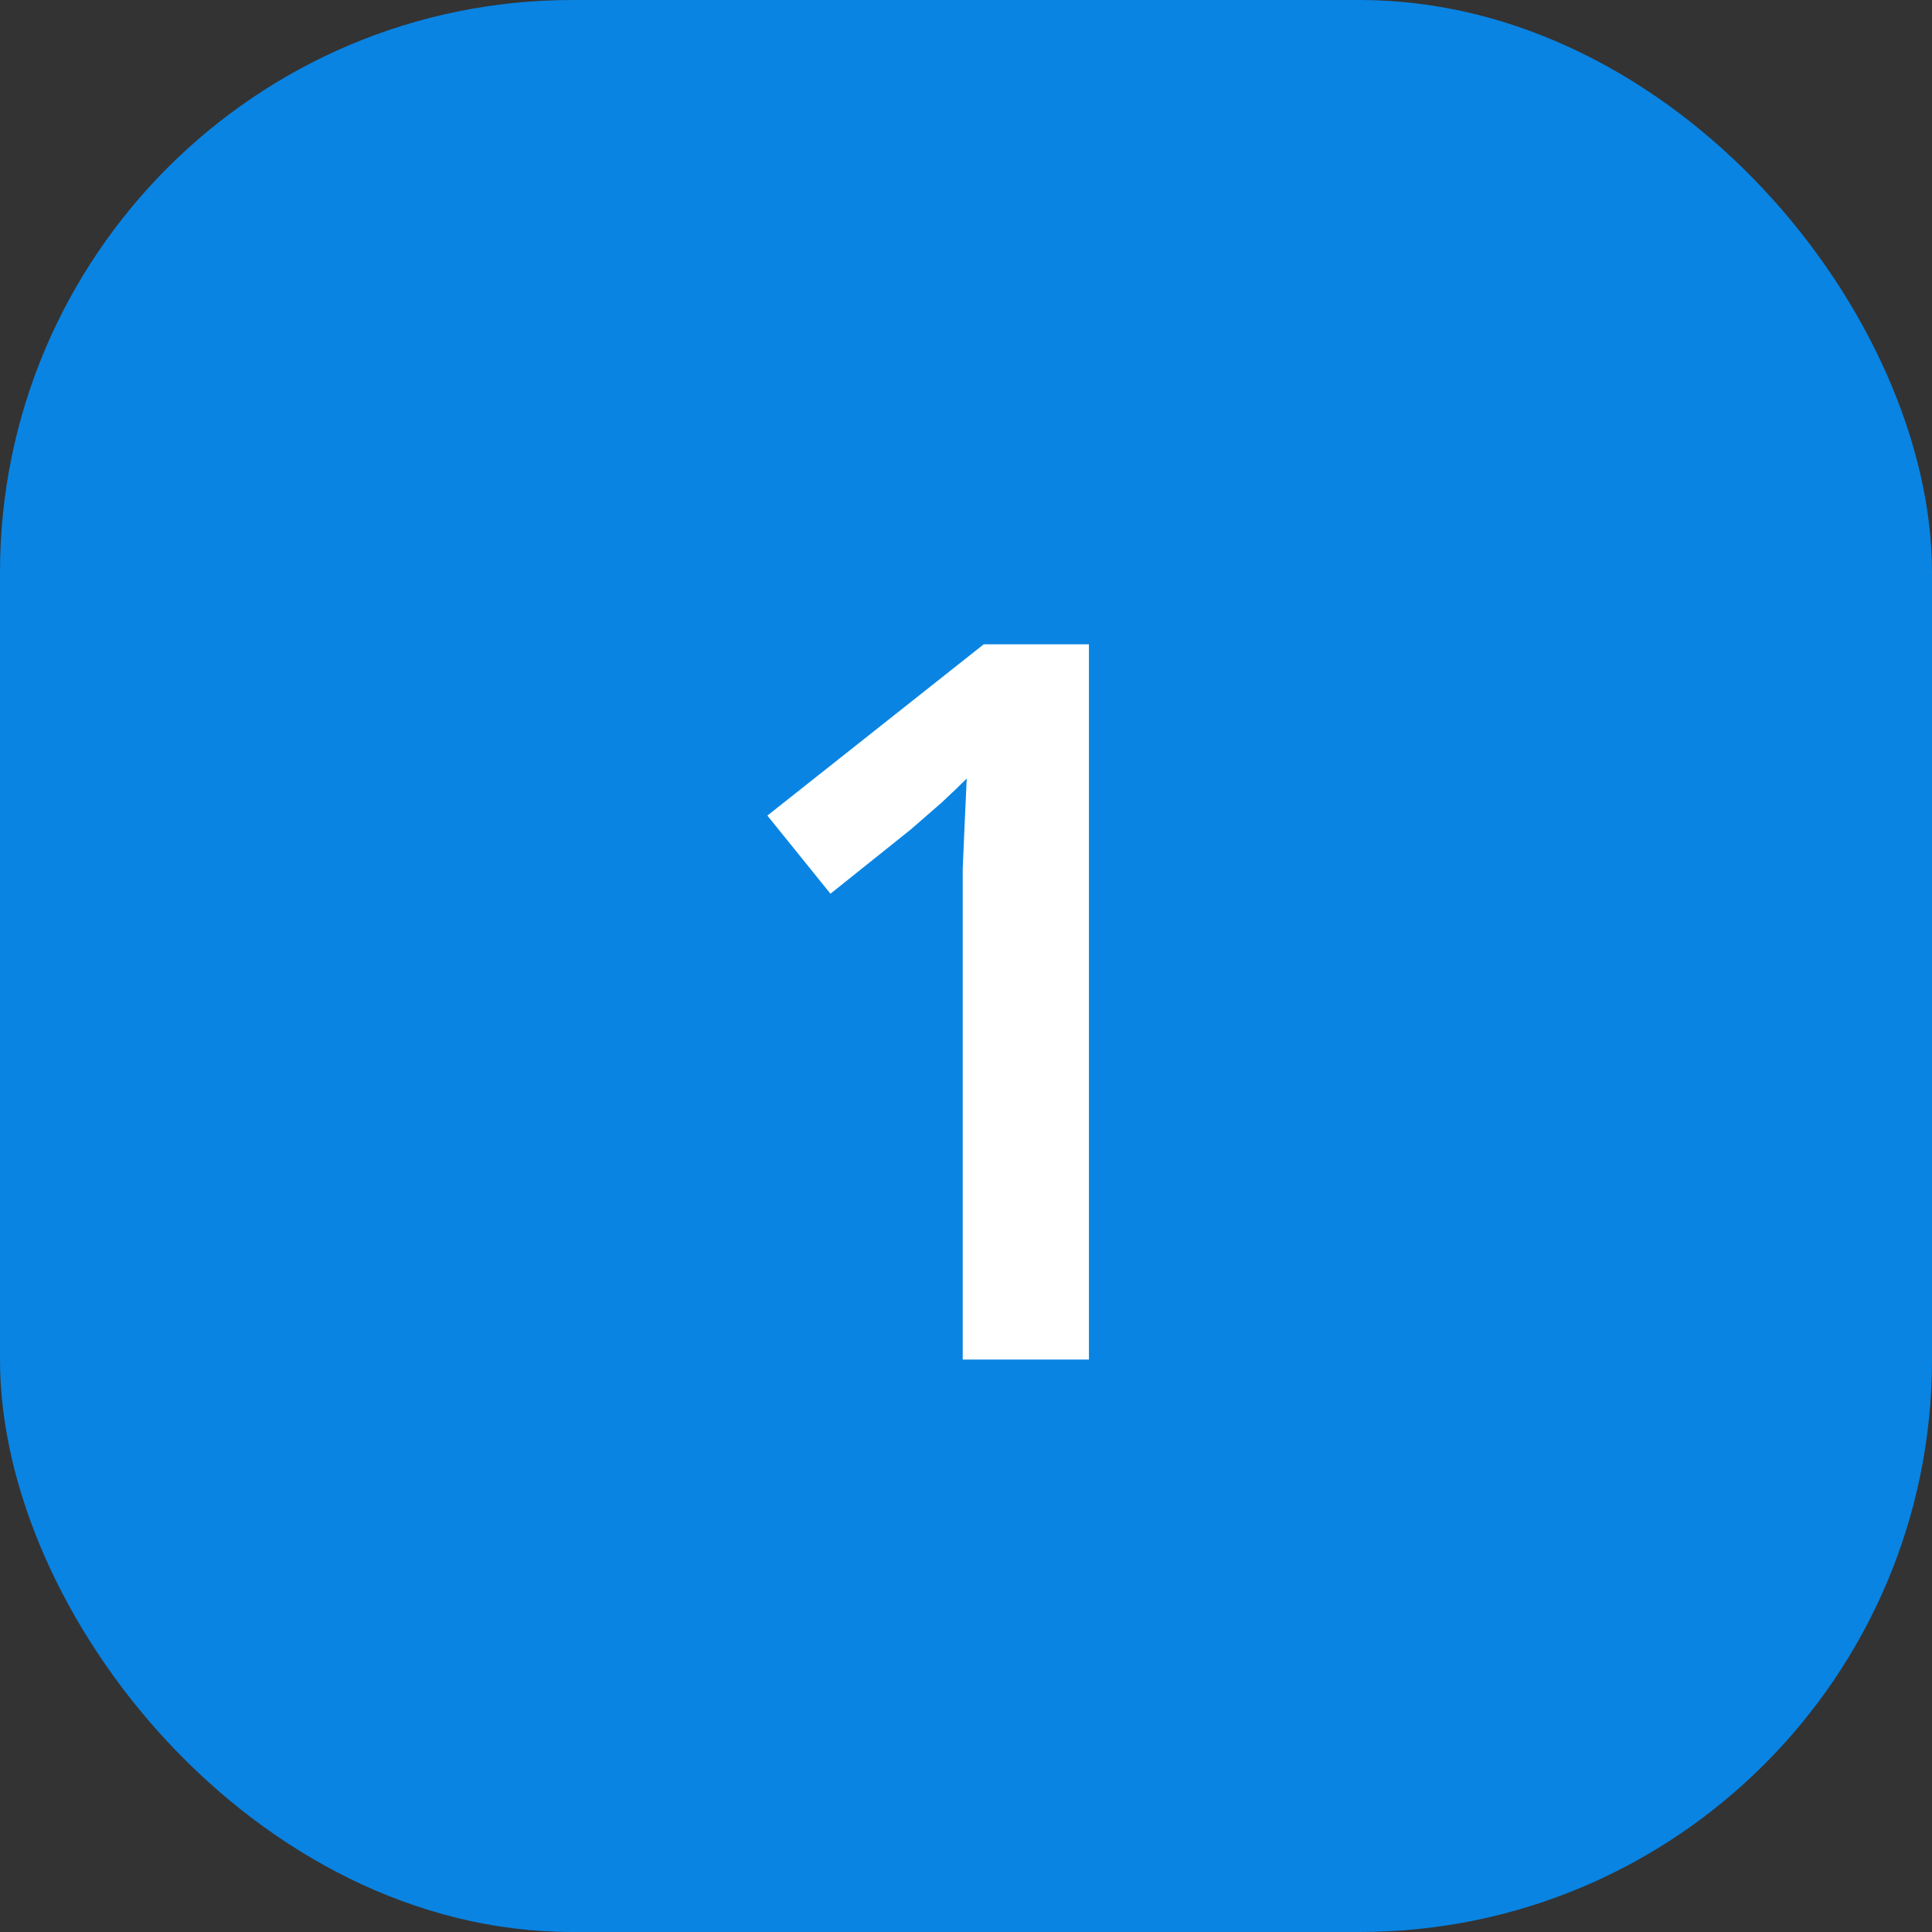 <svg xmlns="http://www.w3.org/2000/svg" width="54" height="54" viewBox="0 0 54 54" fill="none"><rect x="0" y="0" width="54" height="54" fill="#333333" stroke="none"/><g clip-path="url(#clip0_268_235)"><rect width="54" height="54" rx="16" fill="#0984E3"></rect><path d="M30.436 38H26.908V25.54C26.908 25.129 26.908 24.709 26.908 24.28C26.927 23.851 26.946 23.421 26.964 22.992C26.983 22.544 27.002 22.133 27.02 21.76C26.834 21.947 26.6 22.171 26.32 22.432C26.04 22.675 25.751 22.927 25.452 23.188L23.212 24.98L21.448 22.796L27.496 18.008H30.436V38Z" fill="white"></path></g><defs><clipPath id="clip0_268_235"><rect width="54" height="54" fill="white"></rect></clipPath></defs></svg>